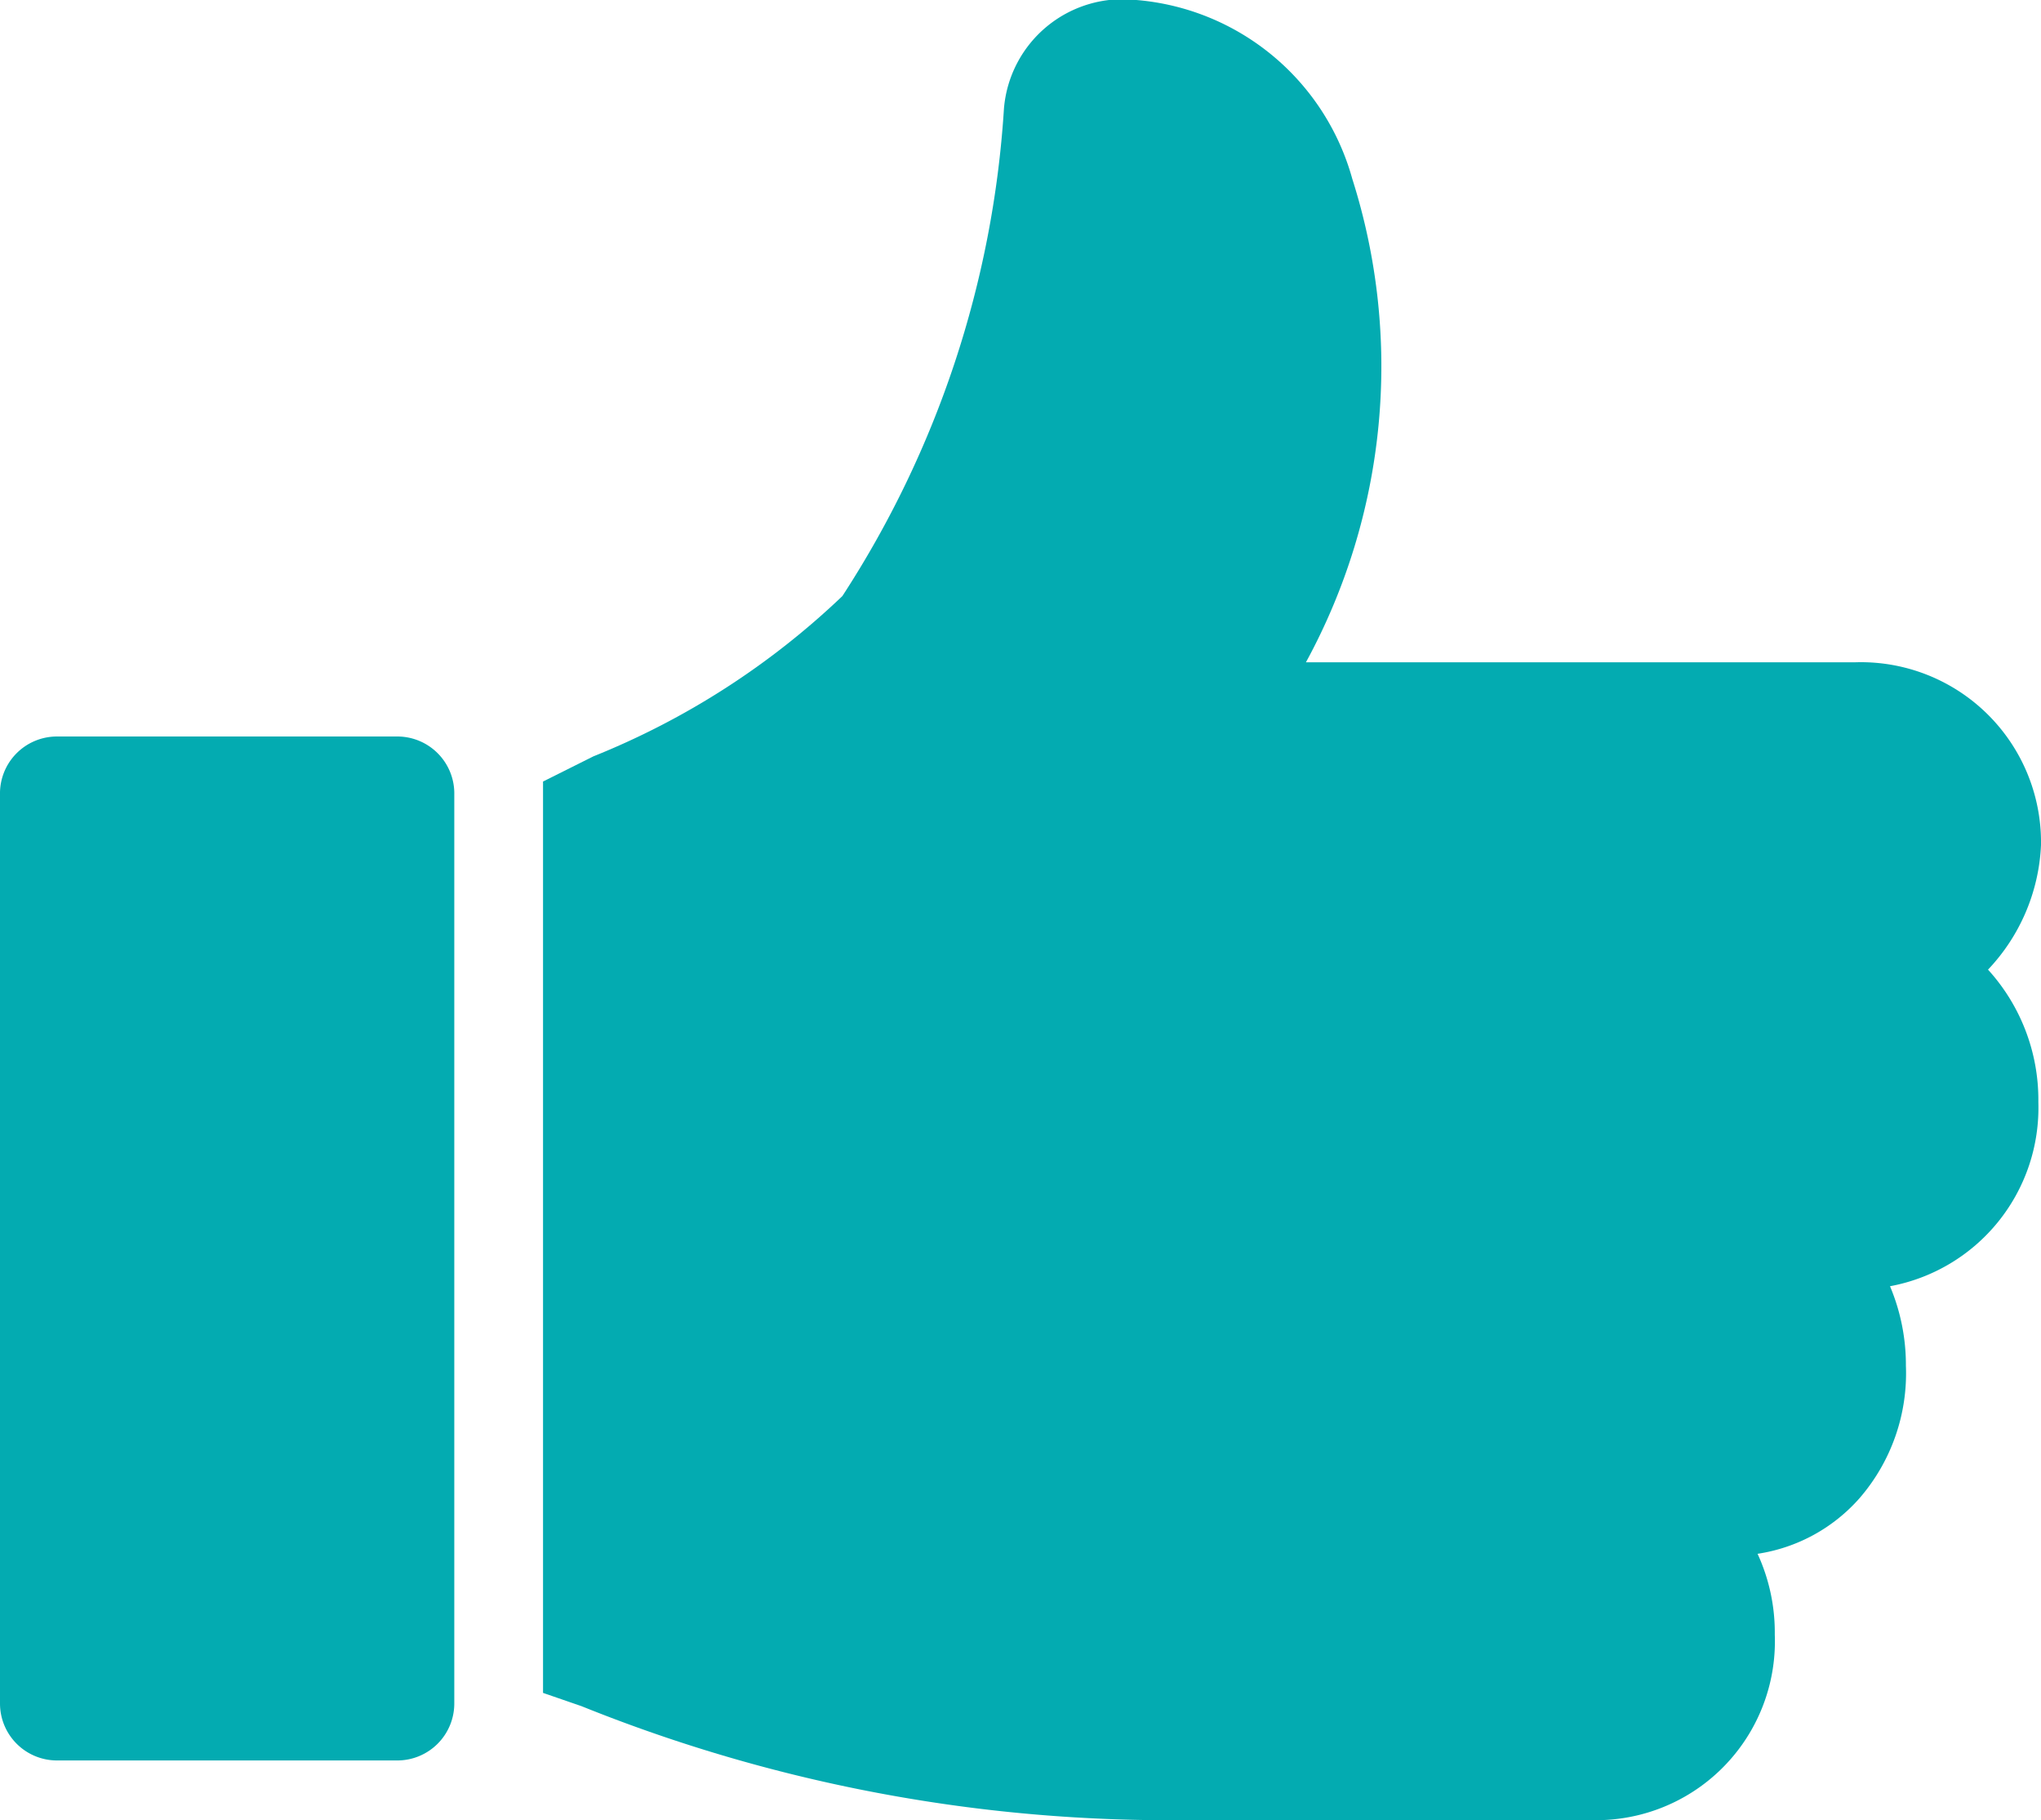 <svg xmlns="http://www.w3.org/2000/svg" viewBox="0 0 15.41 13.74"><defs><style>.cls-1{fill:#03abb1;}</style></defs><g id="Calque_2" data-name="Calque 2"><g id="Elements"><path class="cls-1" d="M3,5.56H.43A.43.43,0,0,0,0,6v6.86a.43.43,0,0,0,.43.43H3a.43.43,0,0,0,.43-.43V6A.43.43,0,0,0,3,5.56Z"/><path class="cls-1" d="M15.41,6.38A1.36,1.36,0,0,0,14,5H9.86a4.67,4.67,0,0,0,.35-3.65A1.85,1.85,0,0,0,8.58,0h0a.9.9,0,0,0-1,.82A7.62,7.62,0,0,1,6.36,4.5,5.91,5.91,0,0,1,4.48,5.71L4.1,5.9v6.88l.29.1a11.87,11.87,0,0,0,4.27.86H12a1.35,1.35,0,0,0,1.4-1.4,1.42,1.42,0,0,0-.13-.61,1.28,1.28,0,0,0,.77-.42,1.44,1.44,0,0,0,.35-1,1.53,1.53,0,0,0-.12-.6,1.37,1.37,0,0,0,1.12-1.39,1.46,1.46,0,0,0-.38-1A1.46,1.46,0,0,0,15.41,6.38Z"/></g></g></svg>